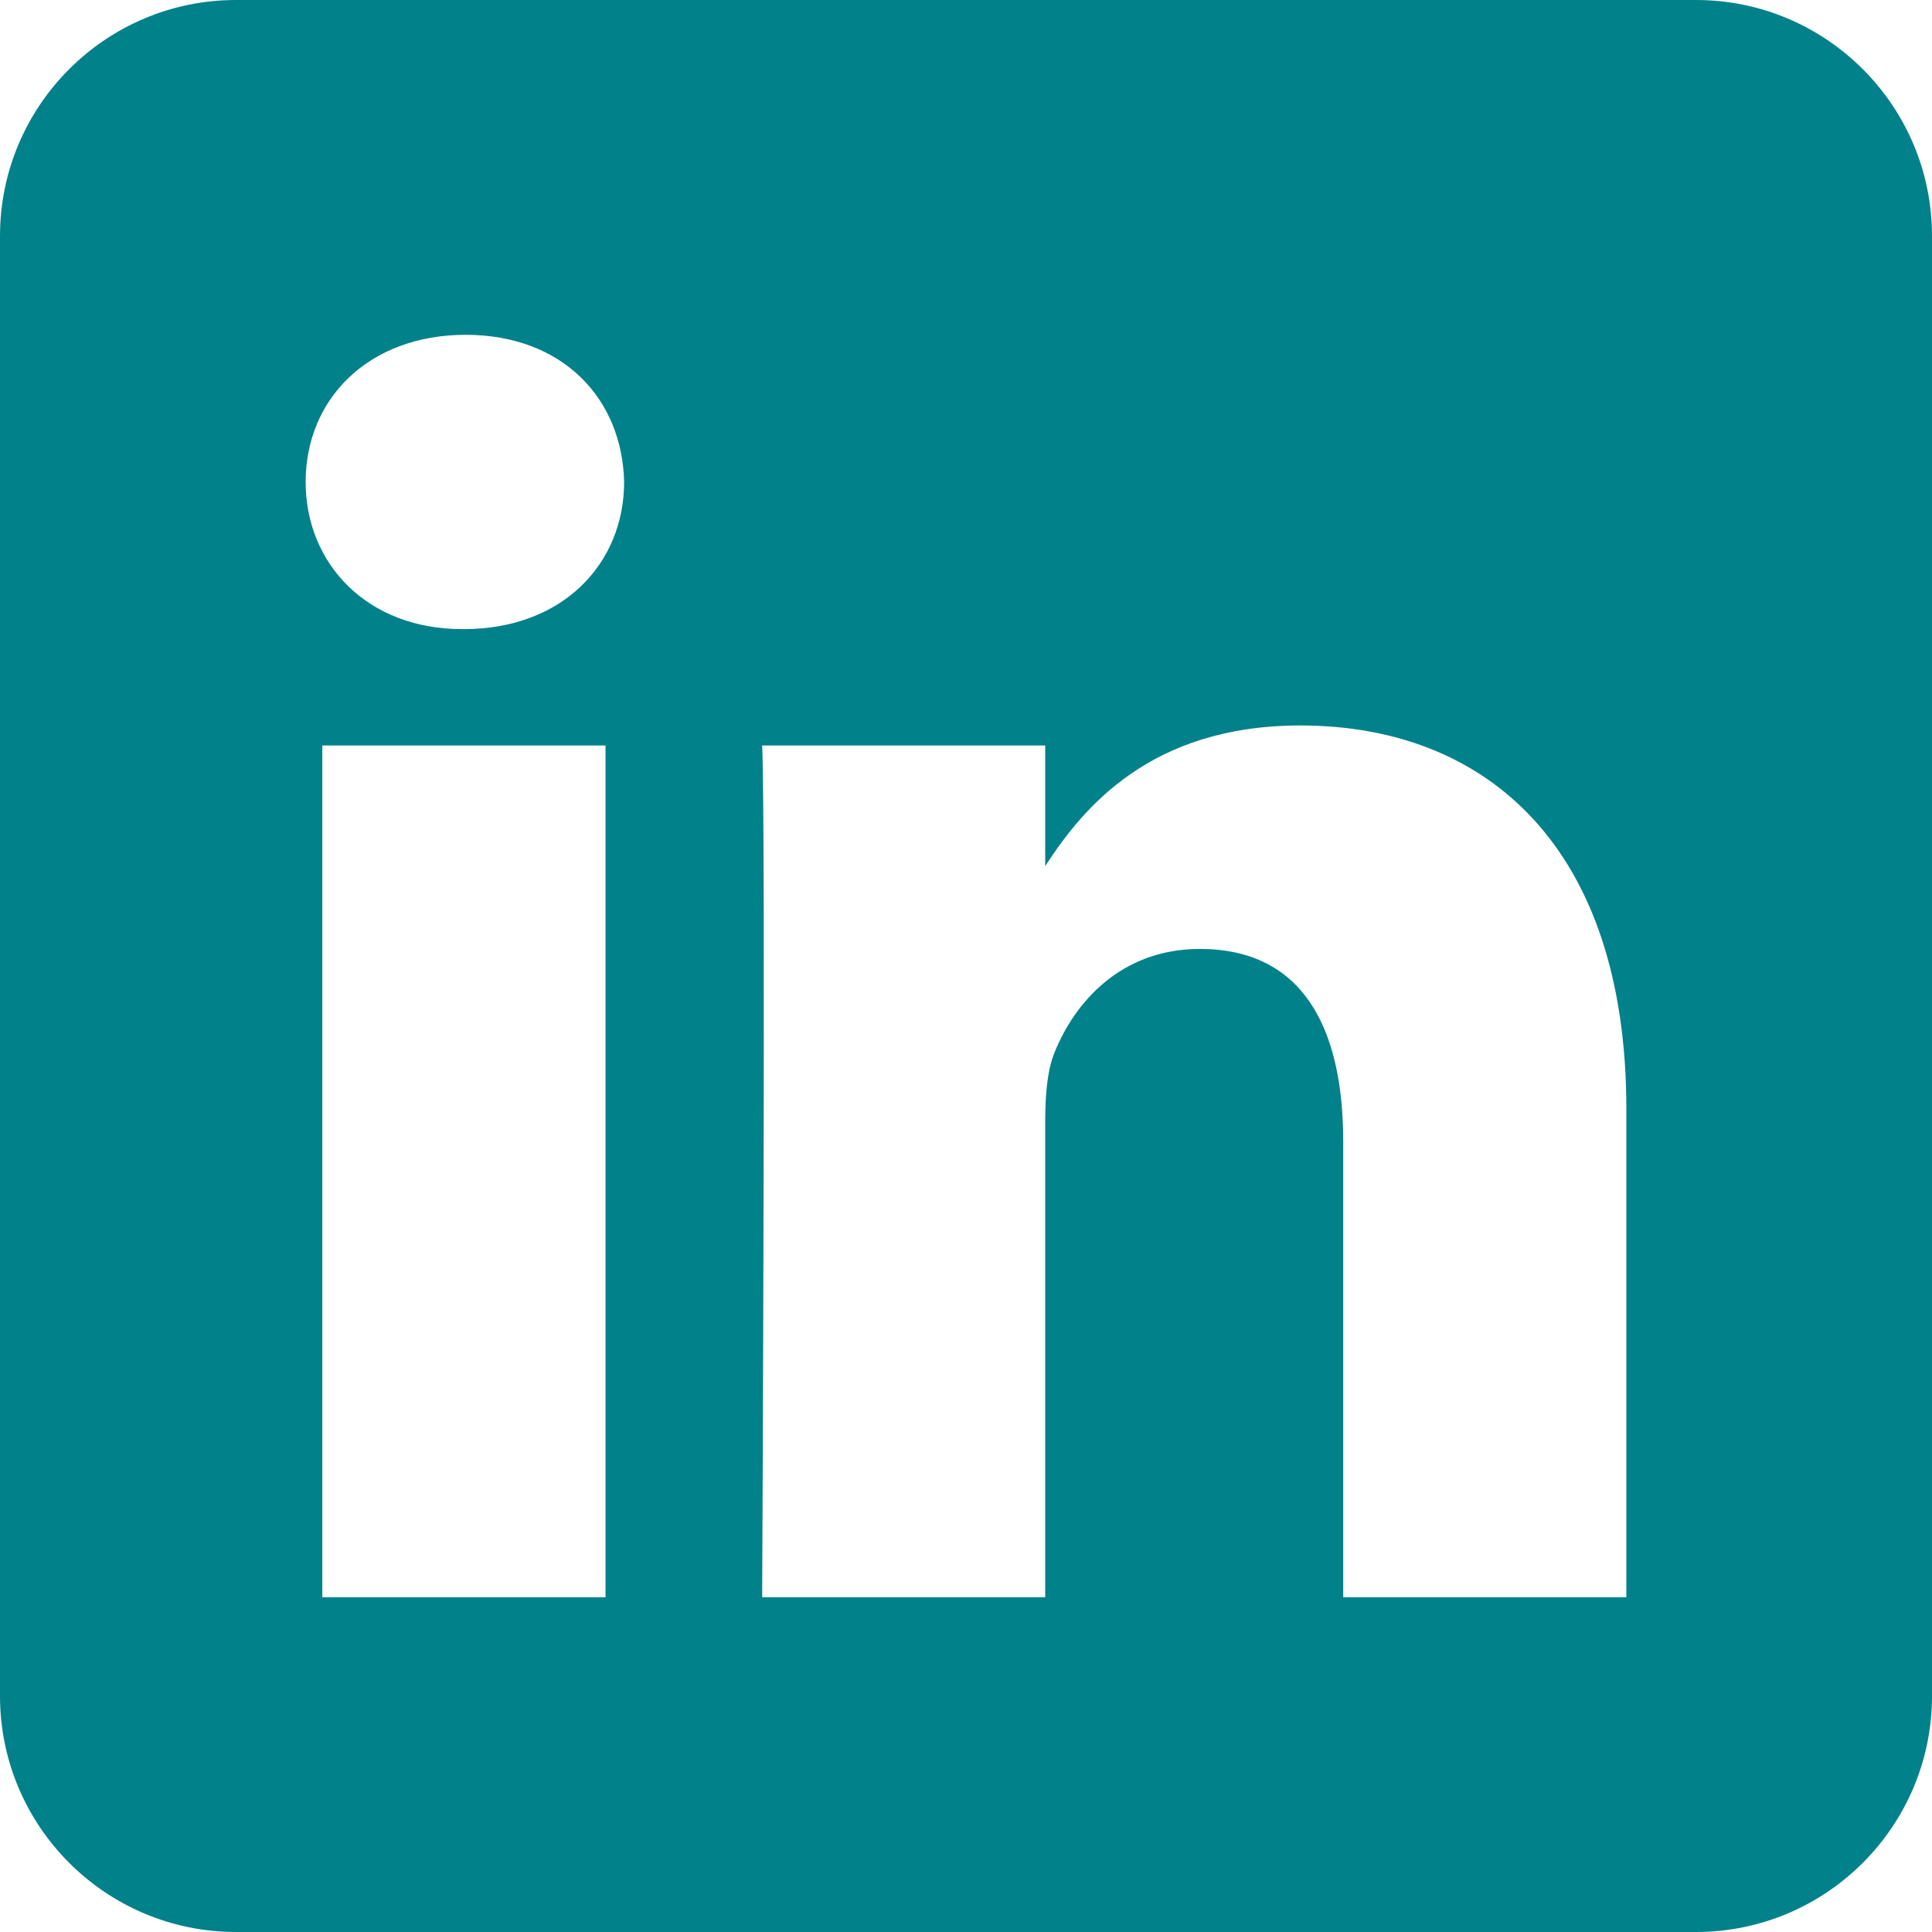 <?xml version="1.0" encoding="UTF-8"?>
<svg width="24px" height="24px" viewBox="0 0 24 24" version="1.1" xmlns="http://www.w3.org/2000/svg" xmlns:xlink="http://www.w3.org/1999/xlink">
    <title>A08422C0-668D-4090-ACA9-96140D928044</title>
    <g id="writer-slider-on-main-page" stroke="none" stroke-width="1" fill="none" fill-rule="evenodd">
        <g id="Writer-slider" transform="translate(-1333, -3436)" fill="#01818A">
            <g id="Member-01" transform="translate(1255, 3209)">
                <g id="linkedin_logo" transform="translate(78, 227)">
                    <path d="M21.068,0 C22.686,0 24,1.314 24,2.932 L24,21.068 C24,22.686 22.686,24 21.068,24 L2.932,24 C1.314,24 1.33226763e-15,22.686 1.33226763e-15,21.068 L1.33226763e-15,2.932 C1.33226763e-15,1.314 1.314,0 2.932,0 L21.068,0 Z M7.522,19.841 L7.522,9.261 L4.004,9.261 L4.004,19.841 L7.522,19.841 Z M20.203,19.841 L20.203,13.774 C20.203,10.524 18.468,9.012 16.154,9.012 C14.288,9.012 13.452,10.038 12.984,10.759 L12.984,9.261 L9.468,9.261 C9.514,10.254 9.468,19.841 9.468,19.841 L12.984,19.841 L12.984,13.932 C12.984,13.616 13.007,13.3 13.1,13.074 C13.354,12.442 13.933,11.788 14.905,11.788 C16.177,11.788 16.686,12.758 16.686,14.18 L16.686,19.841 L20.203,19.841 L20.203,19.841 Z M5.787,4.159 C4.583,4.159 3.797,4.95 3.797,5.987 C3.797,7.002 4.559,7.815 5.74,7.815 L5.763,7.815 C6.989,7.815 7.753,7.002 7.753,5.987 C7.73,4.952 6.991,4.161 5.787,4.159 L5.787,4.159 Z" id="Shape"></path>
                </g>
            </g>
        </g>
    </g>
</svg>